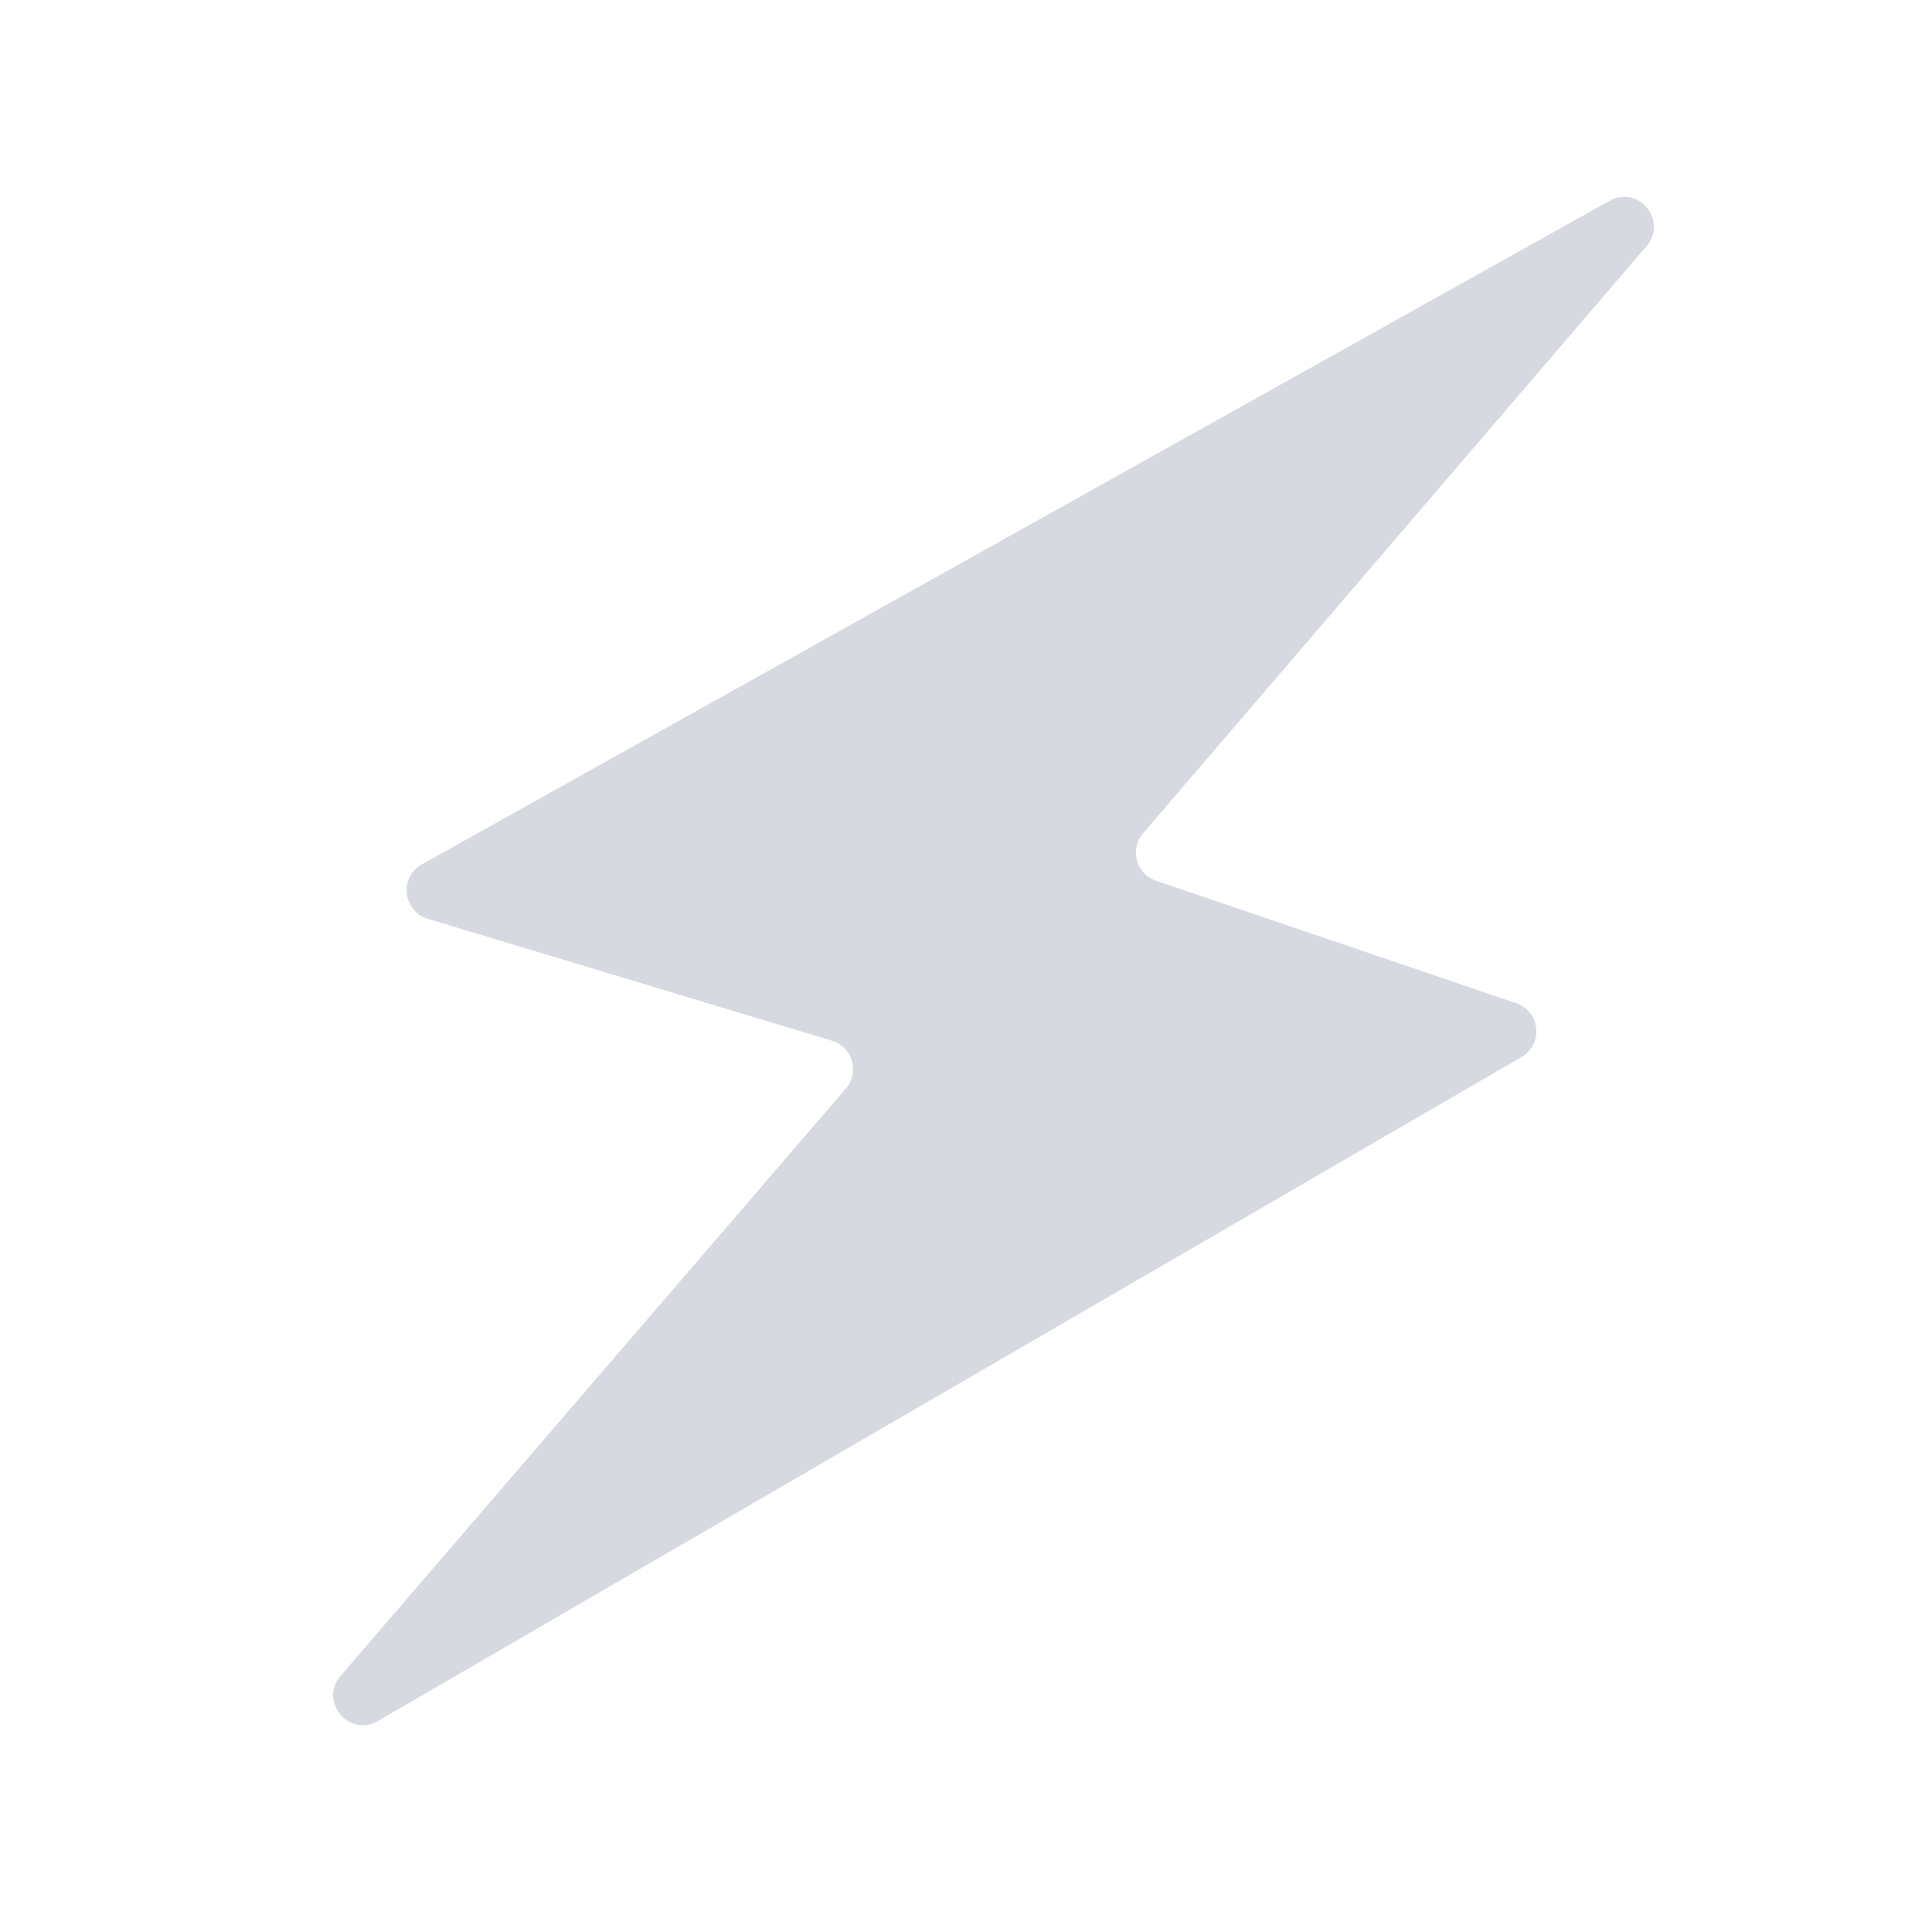 <svg width="65" height="65" viewBox="0 0 65 65" fill="none" xmlns="http://www.w3.org/2000/svg">
<mask id="mask0_2320_5400" style="mask-type:alpha" maskUnits="userSpaceOnUse" x="0" y="0" width="65" height="65">
<path d="M65 0H0V65H65V0Z" fill="#C4C4C4"/>
</mask>
<g mask="url(#mask0_2320_5400)">
<path d="M14.193 29.081L54.152 6.756C55.127 6.211 56.126 7.432 55.398 8.28L38.459 28.034C37.998 28.571 38.226 29.404 38.896 29.632L51.011 33.75C51.823 34.026 51.933 35.13 51.191 35.561L12.719 57.9C11.744 58.466 10.723 57.237 11.458 56.383L28.458 36.623C28.929 36.075 28.681 35.223 27.988 35.014L14.392 30.911C13.547 30.656 13.423 29.511 14.193 29.081Z" fill="#D7D9E1"/>
</g>
</svg>
